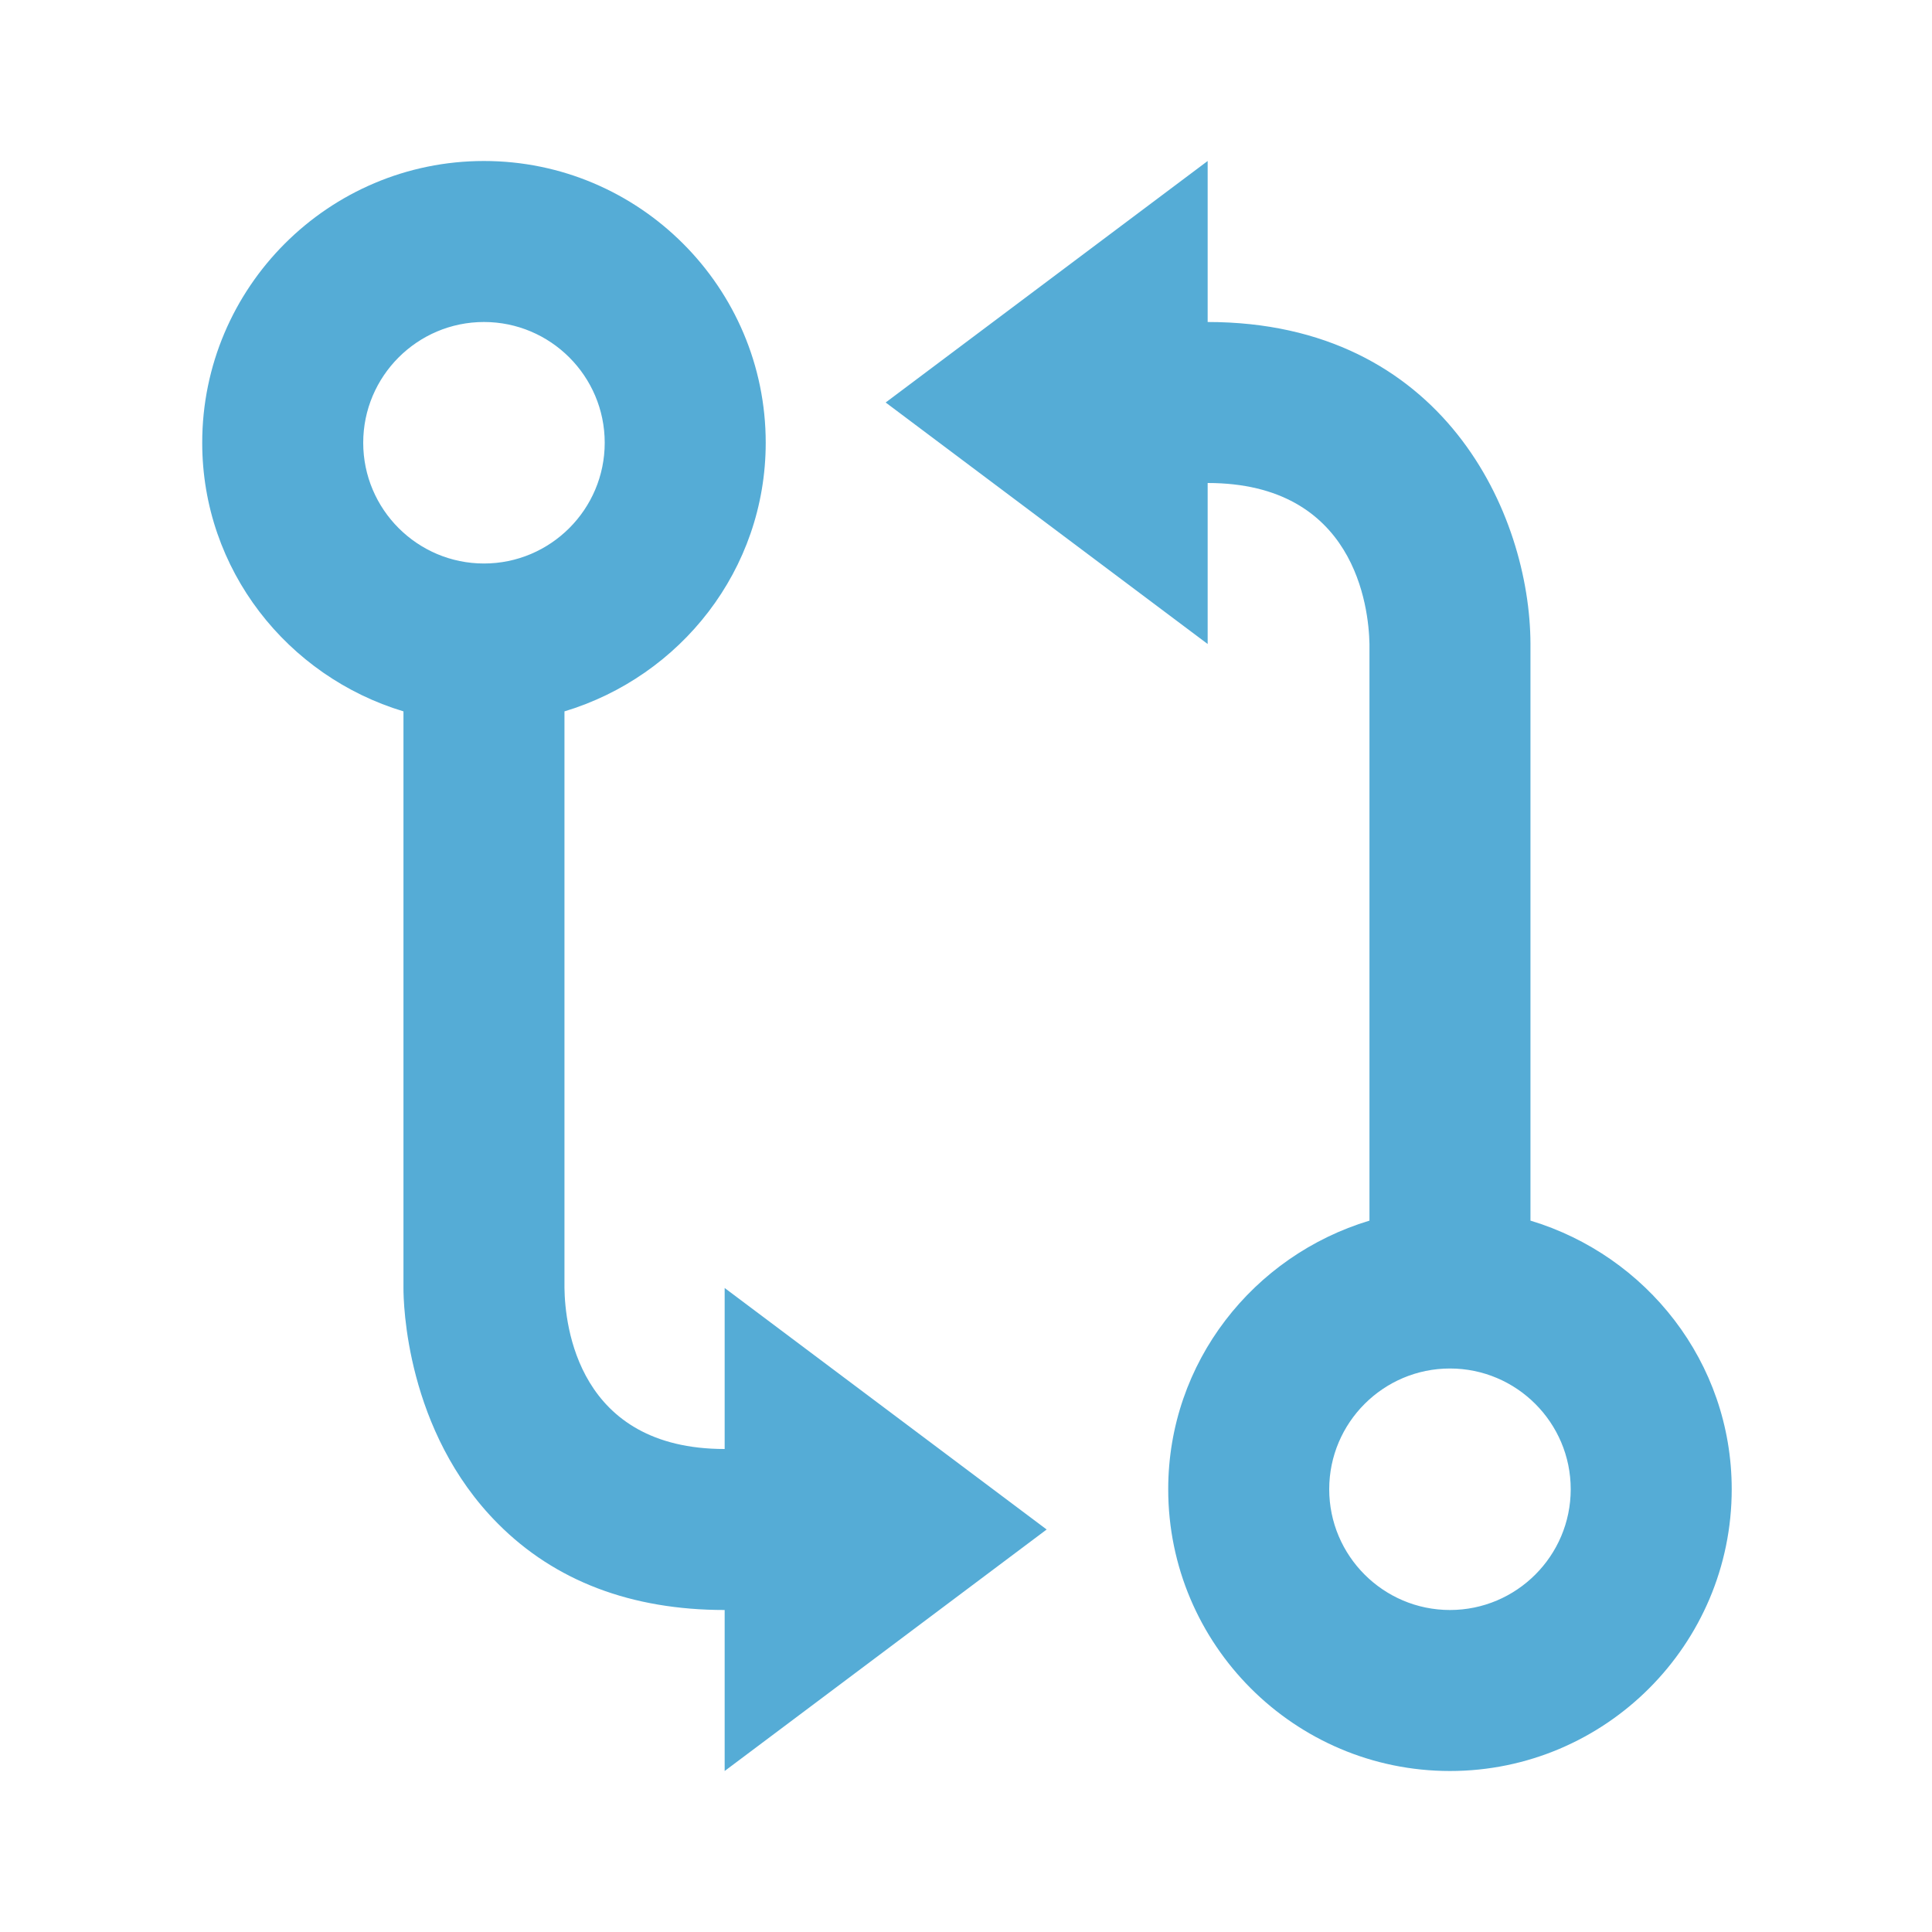 <svg width="24" height="24" viewBox="0 0 24 24" fill="none" xmlns="http://www.w3.org/2000/svg">
<path d="M6.012 2C4.082 2 2.512 3.57 2.512 5.5C2.512 7.08 3.572 8.403 5.012 8.837V15.997C5.011 16.176 5.039 17.778 6.186 18.928C6.894 19.64 7.842 20 9.002 20V22L13.002 19L9.002 16V18C7.179 18 7.018 16.466 7.012 16V8.837C8.452 8.403 9.512 7.08 9.512 5.5C9.512 3.57 7.941 2 6.012 2ZM6.012 7C5.185 7 4.512 6.327 4.512 5.5C4.512 4.673 5.185 4 6.012 4C6.839 4 7.512 4.673 7.512 5.5C7.512 6.327 6.839 7 6.012 7ZM19.012 15.163V7.997C19.007 6.391 17.935 4 15.002 4V2L11.002 5L15.002 8V6C16.831 6 17.003 7.539 17.012 8V15.163C15.572 15.597 14.512 16.92 14.512 18.5C14.512 20.43 16.082 22 18.012 22C19.942 22 21.512 20.43 21.512 18.5C21.512 16.92 20.452 15.597 19.012 15.163ZM18.012 20C17.185 20 16.512 19.327 16.512 18.5C16.512 17.673 17.185 17 18.012 17C18.839 17 19.512 17.673 19.512 18.5C19.512 19.327 18.839 20 18.012 20Z" fill="#55ACD6"/>
</svg>

